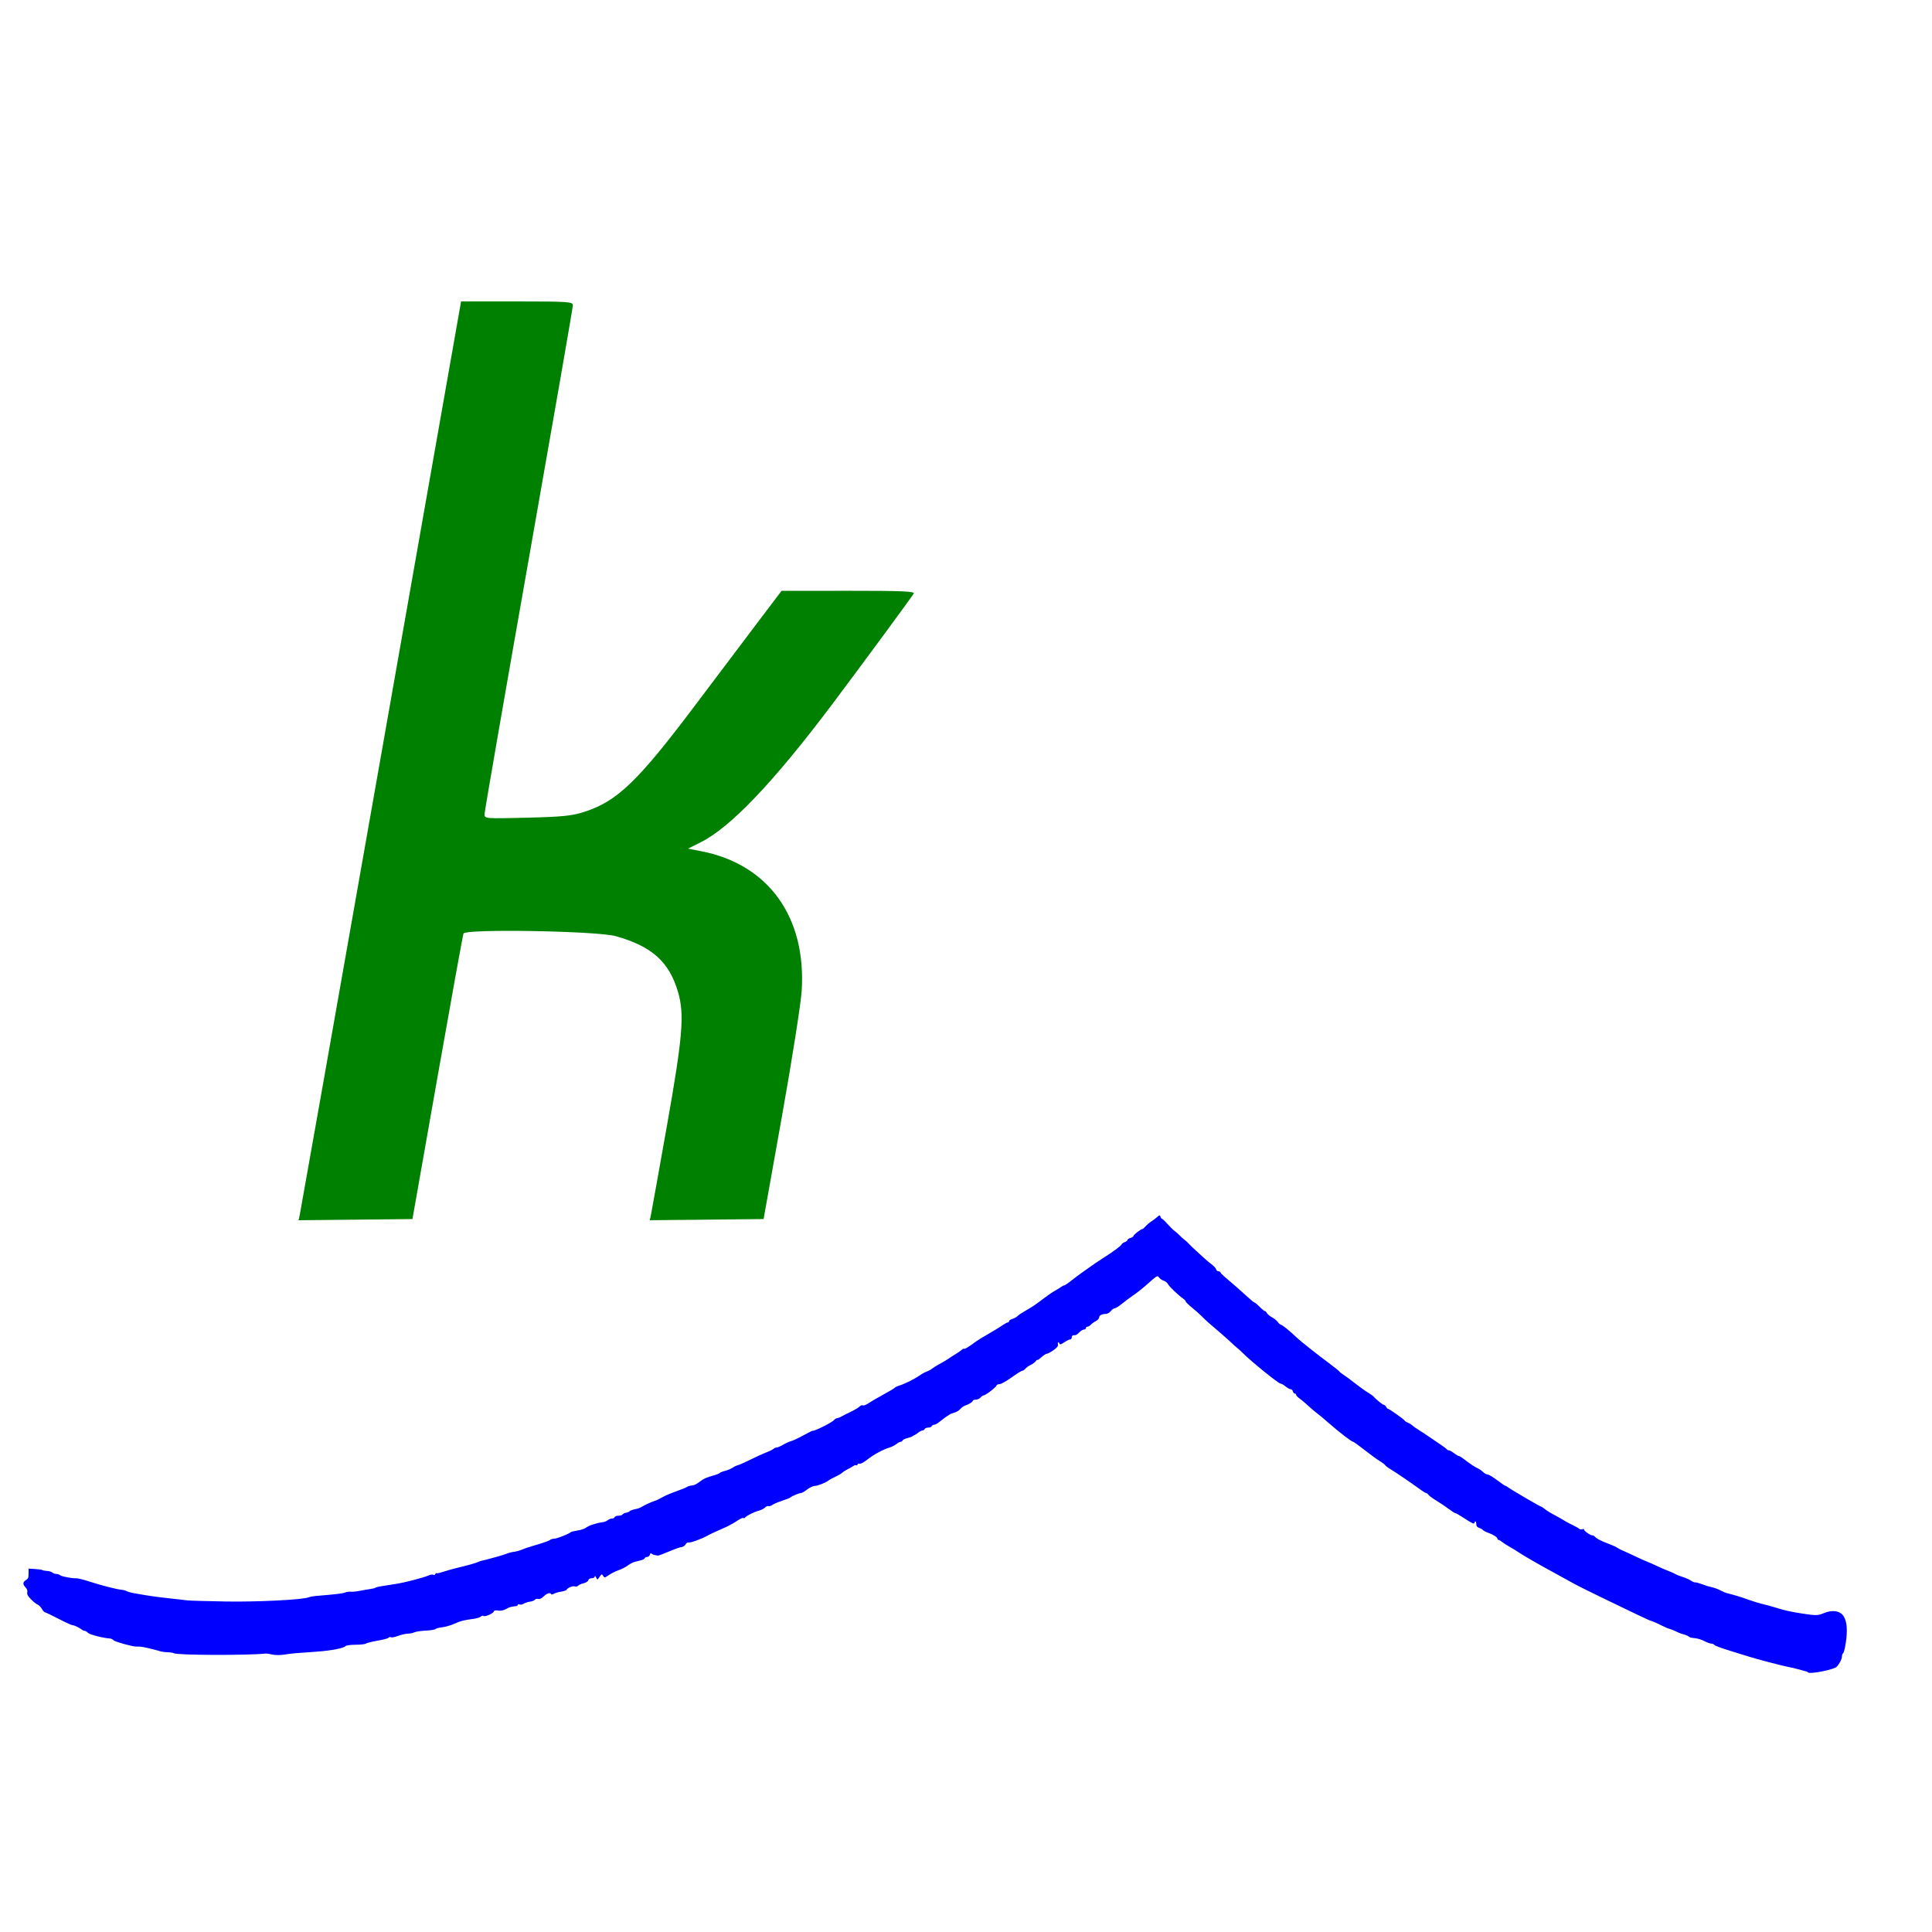 <?xml version="1.0" encoding="UTF-8" standalone="no"?>
<!-- Created with Inkscape (http://www.inkscape.org/) -->

<svg
   xmlns:dc="http://purl.org/dc/elements/1.1/"
   xmlns:cc="http://creativecommons.org/ns#"
   xmlns:rdf="http://www.w3.org/1999/02/22-rdf-syntax-ns#"
   xmlns:svg="http://www.w3.org/2000/svg"
   xmlns="http://www.w3.org/2000/svg"
   xmlns:sodipodi="http://sodipodi.sourceforge.net/DTD/sodipodi-0.dtd"
   xmlns:inkscape="http://www.inkscape.org/namespaces/inkscape"
   width="32"
   height="32"
   viewBox="0 0 32 32"
   id="svg2"
   version="1.1"
   inkscape:version="0.91 r13725"
   sodipodi:docname="favicon.svg">
  <defs
     id="defs4" />
  <sodipodi:namedview
     id="base"
     pagecolor="#ffffff"
     bordercolor="#666666"
     borderopacity="1.0"
     inkscape:pageopacity="0.0"
     inkscape:pageshadow="2"
     inkscape:zoom="3.94"
     inkscape:cx="19.111903"
     inkscape:cy="-3.5227043"
     inkscape:document-units="px"
     inkscape:current-layer="layer1"
     showgrid="false"
     fit-margin-top="0"
     fit-margin-left="0"
     fit-margin-right="0"
     fit-margin-bottom="0"
     units="px"
     inkscape:window-width="1387"
     inkscape:window-height="876"
     inkscape:window-x="53"
     inkscape:window-y="24"
     inkscape:window-maximized="1" />
  <g
     inkscape:label="Ebene 1"
     inkscape:groupmode="layer"
     id="layer1"
     transform="translate(-186.251,-515.177)">
    <path
       style="fill:#0000ff;fill-opacity:1"
       d="m 369.375,1075.685 c 0,-0.135 -0.111,-0.246 -0.246,-0.246 -0.135,0 -0.246,0.111 -0.246,0.246 0,0.135 0.111,0.246 0.246,0.246 0.135,0 0.246,-0.111 0.246,-0.246 z"
       id="path3494"
       inkscape:connector-curvature="0" />
    <g
       id="g3499"
       transform="matrix(0.096,0,0,0.096,315.406,447.854)">
      <path
         id="path3496"
         d="m -1033.428,989.815 c -0.038,-0.061 -0.225,-0.145 -0.416,-0.187 -0.191,-0.042 -0.759,-0.197 -1.262,-0.343 -0.503,-0.146 -1.257,-0.324 -1.677,-0.394 -0.843,-0.142 -5.66,-1.401 -6.858,-1.793 -0.419,-0.137 -1.893,-0.595 -3.277,-1.017 -1.383,-0.422 -2.58,-0.868 -2.659,-0.991 -0.08,-0.123 -0.32,-0.226 -0.533,-0.229 -0.214,-0.008 -0.766,-0.206 -1.227,-0.45 -0.461,-0.244 -1.213,-0.469 -1.672,-0.499 -0.458,-0.03 -0.904,-0.146 -0.991,-0.258 -0.086,-0.112 -0.466,-0.281 -0.843,-0.375 -0.377,-0.095 -0.96,-0.317 -1.295,-0.494 -0.335,-0.177 -0.85,-0.384 -1.143,-0.459 -0.293,-0.076 -0.945,-0.352 -1.448,-0.614 -0.777,-0.404 -1.352,-0.649 -2.134,-0.908 -0.223,-0.074 -6.803,-3.223 -8.23,-3.938 -0.67,-0.336 -1.871,-0.922 -2.667,-1.302 -0.796,-0.38 -2.065,-1.043 -2.819,-1.473 -0.754,-0.43 -2.16,-1.206 -3.124,-1.723 -2.124,-1.14 -4.884,-2.736 -5.715,-3.303 -0.335,-0.229 -1.011,-0.642 -1.502,-0.918 -0.491,-0.276 -1.074,-0.653 -1.295,-0.839 -0.222,-0.186 -0.488,-0.339 -0.593,-0.34 -0.105,-6.1e-4 -0.191,-0.085 -0.191,-0.187 0,-0.263 -0.711,-0.728 -1.594,-1.042 -0.416,-0.148 -0.827,-0.361 -0.914,-0.473 -0.087,-0.112 -0.382,-0.281 -0.654,-0.375 -0.35,-0.121 -0.495,-0.309 -0.495,-0.641 0,-0.259 -0.068,-0.471 -0.152,-0.471 -0.084,0 -0.152,0.1 -0.152,0.222 0,0.305 -0.469,0.093 -1.938,-0.874 -0.689,-0.454 -1.306,-0.805 -1.372,-0.781 -0.065,0.025 -0.565,-0.291 -1.11,-0.701 -0.545,-0.41 -1.505,-1.056 -2.134,-1.436 -0.629,-0.38 -1.251,-0.836 -1.384,-1.013 -0.132,-0.177 -0.319,-0.323 -0.415,-0.323 -0.096,0 -0.468,-0.215 -0.826,-0.478 -1.504,-1.102 -4.517,-3.159 -5.224,-3.565 -0.419,-0.241 -0.865,-0.571 -0.991,-0.732 -0.126,-0.162 -0.469,-0.436 -0.762,-0.609 -0.616,-0.364 -1.526,-1.028 -3.353,-2.446 -0.712,-0.553 -1.351,-1.004 -1.419,-1.002 -0.254,0.008 -2.195,-1.475 -4.116,-3.146 -1.248,-1.085 -1.286,-1.117 -2.389,-1.985 -0.377,-0.297 -1.029,-0.859 -1.448,-1.25 -0.419,-0.391 -1.019,-0.892 -1.333,-1.113 -0.314,-0.221 -0.572,-0.501 -0.572,-0.621 0,-0.12 -0.105,-0.219 -0.233,-0.219 -0.128,0 -0.273,-0.166 -0.321,-0.368 -0.048,-0.202 -0.22,-0.368 -0.382,-0.368 -0.162,0 -0.563,-0.221 -0.892,-0.49 -0.329,-0.27 -0.72,-0.491 -0.87,-0.491 -0.347,0 -5.072,-3.83 -6.521,-5.284 -0.335,-0.337 -0.781,-0.743 -0.991,-0.904 -0.209,-0.161 -0.631,-0.539 -0.938,-0.841 -0.306,-0.302 -1.05,-0.968 -1.653,-1.48 -2.117,-1.799 -2.825,-2.431 -3.438,-3.061 -0.34,-0.35 -1.111,-1.036 -1.714,-1.525 -0.603,-0.489 -1.097,-0.974 -1.097,-1.077 0,-0.104 -0.189,-0.315 -0.419,-0.471 -0.801,-0.54 -2.402,-2.066 -2.629,-2.507 -0.126,-0.244 -0.464,-0.514 -0.752,-0.6 -0.288,-0.086 -0.641,-0.328 -0.784,-0.536 -0.29,-0.423 -0.275,-0.433 -2.367,1.424 -0.568,0.504 -1.517,1.246 -2.108,1.649 -0.592,0.403 -1.48,1.067 -1.973,1.475 -0.494,0.408 -1.032,0.742 -1.195,0.742 -0.164,0 -0.472,0.221 -0.685,0.49 -0.213,0.27 -0.601,0.492 -0.862,0.494 -0.694,0.008 -1.161,0.254 -1.161,0.619 0,0.176 -0.257,0.455 -0.572,0.619 -0.314,0.165 -0.707,0.449 -0.872,0.632 -0.165,0.183 -0.423,0.333 -0.572,0.333 -0.149,0 -0.271,0.11 -0.271,0.245 0,0.135 -0.146,0.245 -0.325,0.245 -0.179,0 -0.539,0.213 -0.8,0.473 -0.499,0.497 -0.523,0.508 -1.008,0.508 -0.169,0 -0.305,0.163 -0.305,0.368 0,0.202 -0.131,0.368 -0.292,0.368 -0.161,0 -0.622,0.228 -1.025,0.506 -0.462,0.319 -0.753,0.409 -0.787,0.245 -0.029,-0.143 -0.124,-0.261 -0.21,-0.261 -0.086,0 -0.116,0.168 -0.067,0.373 0.065,0.273 -0.141,0.537 -0.765,0.981 -0.469,0.334 -0.98,0.608 -1.134,0.608 -0.154,0 -0.591,0.279 -0.972,0.621 -0.38,0.342 -0.691,0.545 -0.691,0.452 0,-0.093 -0.12,0.008 -0.267,0.215 -0.147,0.211 -0.541,0.505 -0.876,0.655 -0.335,0.15 -0.743,0.436 -0.905,0.636 -0.163,0.2 -0.408,0.364 -0.545,0.364 -0.137,0 -0.964,0.517 -1.838,1.148 -0.874,0.632 -1.811,1.156 -2.083,1.165 -0.272,0.009 -0.495,0.092 -0.495,0.185 0,0.249 -1.754,1.638 -2.186,1.731 -0.205,0.044 -0.48,0.225 -0.613,0.402 -0.133,0.177 -0.483,0.333 -0.779,0.346 -0.296,0.014 -0.538,0.1 -0.538,0.191 0,0.206 -0.675,0.634 -1.326,0.841 -0.268,0.085 -0.646,0.354 -0.838,0.597 -0.193,0.243 -0.659,0.524 -1.036,0.624 -0.377,0.1 -0.754,0.251 -0.838,0.334 -0.084,0.084 -0.187,0.161 -0.229,0.173 -0.135,0.038 -0.976,0.647 -1.545,1.12 -0.305,0.253 -0.695,0.46 -0.867,0.46 -0.172,0 -0.356,0.11 -0.407,0.245 -0.052,0.135 -0.326,0.245 -0.61,0.245 -0.283,0 -0.558,0.11 -0.61,0.245 -0.052,0.135 -0.217,0.245 -0.367,0.245 -0.15,0 -0.492,0.176 -0.76,0.391 -0.268,0.215 -0.57,0.411 -0.671,0.436 -0.101,0.025 -0.253,0.111 -0.336,0.191 -0.084,0.08 -0.477,0.221 -0.873,0.314 -0.396,0.092 -0.76,0.272 -0.809,0.399 -0.049,0.127 -0.205,0.232 -0.346,0.233 -0.142,6.2e-4 -0.463,0.174 -0.715,0.385 -0.252,0.211 -0.8,0.487 -1.219,0.614 -1.135,0.342 -2.608,1.146 -3.83,2.09 -0.598,0.462 -1.191,0.776 -1.318,0.697 -0.127,-0.079 -0.277,-0.023 -0.333,0.123 -0.056,0.146 -0.16,0.208 -0.231,0.138 -0.071,-0.071 -0.324,0 -0.561,0.159 -0.237,0.158 -0.466,0.302 -0.508,0.319 -0.389,0.158 -1.327,0.727 -1.448,0.877 -0.084,0.105 -0.563,0.381 -1.065,0.615 -0.502,0.234 -1.016,0.51 -1.143,0.614 -0.496,0.405 -1.894,0.97 -2.42,0.977 -0.305,0.008 -0.897,0.279 -1.316,0.611 -0.419,0.332 -0.899,0.609 -1.067,0.616 -0.357,0.015 -1.608,0.538 -1.829,0.764 -0.084,0.086 -0.735,0.346 -1.448,0.577 -0.712,0.232 -1.467,0.555 -1.676,0.719 -0.209,0.164 -0.504,0.252 -0.655,0.198 -0.151,-0.054 -0.425,0.058 -0.61,0.25 -0.184,0.192 -0.64,0.427 -1.012,0.521 -0.803,0.203 -2.143,0.867 -2.402,1.19 -0.101,0.126 -0.249,0.164 -0.328,0.086 -0.079,-0.079 -0.614,0.178 -1.188,0.571 -0.574,0.393 -1.73,0.999 -2.568,1.346 -0.838,0.348 -1.901,0.845 -2.362,1.105 -1.091,0.616 -3.11,1.337 -3.364,1.2 -0.109,-0.058 -0.323,0.093 -0.475,0.338 -0.152,0.244 -0.443,0.445 -0.647,0.445 -0.204,0 -1.181,0.343 -2.172,0.762 -0.991,0.419 -1.87,0.748 -1.953,0.731 -0.084,-0.018 -0.327,-0.065 -0.541,-0.105 -0.214,-0.04 -0.471,-0.155 -0.573,-0.256 -0.107,-0.107 -0.222,-0.023 -0.275,0.2 -0.051,0.211 -0.252,0.383 -0.447,0.383 -0.196,0 -0.393,0.098 -0.439,0.218 -0.047,0.12 -0.307,0.275 -0.581,0.345 -0.273,0.07 -0.771,0.196 -1.106,0.281 -0.335,0.085 -0.884,0.367 -1.219,0.627 -0.335,0.26 -1.055,0.628 -1.6,0.818 -0.545,0.19 -1.315,0.575 -1.711,0.855 -0.656,0.465 -0.742,0.476 -0.961,0.123 -0.219,-0.353 -0.274,-0.337 -0.615,0.178 -0.367,0.554 -0.378,0.556 -0.597,0.092 -0.126,-0.268 -0.225,-0.34 -0.227,-0.167 -0.01,0.184 -0.212,0.307 -0.522,0.307 -0.308,0 -0.551,0.142 -0.601,0.351 -0.047,0.198 -0.402,0.425 -0.816,0.521 -0.403,0.094 -0.818,0.28 -0.922,0.414 -0.104,0.134 -0.368,0.188 -0.585,0.121 -0.384,-0.118 -1.276,0.256 -1.439,0.604 -0.044,0.095 -0.469,0.233 -0.944,0.307 -0.475,0.074 -1.036,0.241 -1.247,0.37 -0.211,0.129 -0.416,0.153 -0.455,0.051 -0.129,-0.335 -0.771,-0.131 -1.312,0.417 -0.337,0.341 -0.679,0.496 -0.93,0.421 -0.218,-0.065 -0.466,-0.008 -0.55,0.128 -0.085,0.136 -0.455,0.283 -0.822,0.328 -0.368,0.044 -0.866,0.206 -1.108,0.359 -0.242,0.153 -0.567,0.213 -0.724,0.133 -0.157,-0.08 -0.285,-0.055 -0.285,0.055 0,0.11 -0.154,0.217 -0.343,0.236 -0.864,0.09 -1.147,0.174 -1.751,0.519 -0.388,0.221 -0.917,0.319 -1.325,0.245 -0.436,-0.079 -0.703,-0.021 -0.746,0.159 -0.082,0.344 -1.554,0.982 -1.77,0.766 -0.085,-0.085 -0.296,-0.034 -0.467,0.115 -0.172,0.148 -0.705,0.319 -1.184,0.38 -1.727,0.22 -2.261,0.355 -3.37,0.852 -0.62,0.278 -1.57,0.552 -2.112,0.61 -0.542,0.058 -1.064,0.196 -1.159,0.307 -0.095,0.111 -0.839,0.231 -1.653,0.267 -0.814,0.035 -1.705,0.169 -1.98,0.296 -0.275,0.127 -0.788,0.231 -1.14,0.231 -0.352,0 -1.099,0.171 -1.66,0.381 -0.562,0.21 -1.123,0.318 -1.248,0.241 -0.125,-0.077 -0.304,-0.042 -0.398,0.077 -0.094,0.119 -0.96,0.351 -1.924,0.515 -0.964,0.164 -1.86,0.388 -1.991,0.497 -0.131,0.109 -0.939,0.2 -1.796,0.202 -0.857,0 -1.641,0.111 -1.743,0.243 -0.264,0.341 -2.448,0.769 -4.757,0.932 -4.157,0.294 -4.605,0.334 -5.791,0.525 -0.67,0.107 -1.596,0.104 -2.057,-0.008 -0.461,-0.112 -0.975,-0.19 -1.143,-0.172 -3.256,0.339 -15.509,0.291 -15.869,-0.062 -0.073,-0.072 -0.51,-0.143 -0.971,-0.158 -0.461,-0.015 -1.01,-0.077 -1.219,-0.139 -1.381,-0.405 -3.194,-0.828 -3.581,-0.835 -0.251,-0.008 -0.594,-0.012 -0.762,-0.016 -0.732,-0.018 -3.677,-0.849 -3.872,-1.093 -0.118,-0.148 -0.392,-0.281 -0.61,-0.296 -1.202,-0.081 -3.49,-0.668 -3.781,-0.971 -0.186,-0.193 -0.444,-0.351 -0.574,-0.351 -0.13,0 -0.355,-0.097 -0.501,-0.215 -0.415,-0.337 -1.325,-0.766 -1.627,-0.766 -0.151,0 -1.233,-0.497 -2.404,-1.104 -1.171,-0.607 -2.214,-1.103 -2.317,-1.103 -0.103,0 -0.343,-0.267 -0.533,-0.592 -0.19,-0.326 -0.528,-0.665 -0.75,-0.753 -0.223,-0.088 -0.732,-0.497 -1.133,-0.909 -0.55,-0.566 -0.707,-0.858 -0.64,-1.195 0.061,-0.306 -0.034,-0.576 -0.3,-0.856 -0.511,-0.539 -0.491,-0.919 0.068,-1.259 0.387,-0.235 0.457,-0.408 0.457,-1.129 l 0,-0.851 1.13,0.067 c 0.621,0.037 1.187,0.119 1.257,0.182 0.07,0.064 0.423,0.131 0.784,0.149 0.361,0.018 0.785,0.144 0.943,0.28 0.157,0.136 0.467,0.246 0.687,0.246 0.221,0 0.517,0.1 0.658,0.221 0.264,0.227 2.05,0.558 2.825,0.523 0.239,-0.011 1.279,0.255 2.311,0.592 1.985,0.647 4.72,1.341 5.484,1.391 0.252,0.017 0.629,0.121 0.838,0.232 0.209,0.111 0.69,0.255 1.067,0.321 0.377,0.066 1.337,0.233 2.134,0.371 1.232,0.214 3.584,0.506 7.315,0.908 0.461,0.049 3.444,0.135 6.629,0.189 5.423,0.093 13.275,-0.303 14.249,-0.718 0.21,-0.089 0.758,-0.194 1.219,-0.233 3.679,-0.31 4.568,-0.415 5.076,-0.598 0.319,-0.115 0.759,-0.177 0.979,-0.138 0.22,0.038 0.884,-0.025 1.478,-0.14 0.593,-0.116 1.437,-0.26 1.876,-0.322 0.439,-0.061 0.852,-0.166 0.919,-0.233 0.122,-0.121 0.604,-0.21 3.465,-0.643 1.578,-0.238 4.753,-1.061 5.732,-1.485 0.308,-0.133 0.663,-0.179 0.789,-0.101 0.126,0.078 0.276,0.021 0.332,-0.124 0.056,-0.146 0.154,-0.215 0.217,-0.152 0.063,0.063 0.59,-0.048 1.171,-0.246 0.581,-0.198 1.742,-0.521 2.58,-0.718 1.71,-0.402 3.238,-0.842 3.581,-1.032 0.126,-0.07 0.434,-0.163 0.686,-0.209 0.252,-0.045 0.629,-0.137 0.838,-0.204 0.21,-0.067 0.861,-0.245 1.448,-0.395 0.587,-0.151 1.375,-0.396 1.753,-0.546 0.377,-0.15 0.96,-0.302 1.295,-0.338 0.335,-0.036 0.918,-0.191 1.295,-0.344 0.776,-0.315 0.827,-0.332 3.124,-1.025 0.922,-0.278 1.745,-0.587 1.829,-0.687 0.084,-0.1 0.402,-0.193 0.707,-0.207 0.52,-0.024 2.553,-0.827 2.855,-1.127 0.075,-0.075 0.608,-0.206 1.183,-0.29 0.575,-0.085 1.227,-0.303 1.448,-0.485 0.434,-0.358 1.813,-0.817 2.8,-0.932 0.337,-0.039 0.761,-0.2 0.943,-0.356 0.182,-0.157 0.502,-0.285 0.713,-0.285 0.21,0 0.424,-0.11 0.476,-0.245 0.052,-0.135 0.351,-0.245 0.664,-0.245 0.314,0 0.635,-0.101 0.715,-0.224 0.08,-0.123 0.351,-0.257 0.602,-0.297 0.252,-0.04 0.533,-0.16 0.625,-0.266 0.092,-0.106 0.504,-0.257 0.914,-0.335 0.411,-0.078 0.884,-0.234 1.051,-0.346 0.467,-0.312 1.766,-0.916 2.362,-1.097 0.293,-0.089 0.876,-0.367 1.295,-0.617 0.419,-0.25 1.448,-0.693 2.286,-0.985 0.838,-0.292 1.713,-0.646 1.944,-0.787 0.231,-0.141 0.609,-0.253 0.838,-0.25 0.23,0 0.658,-0.162 0.951,-0.366 0.293,-0.205 0.739,-0.513 0.991,-0.685 0.251,-0.172 0.972,-0.452 1.6,-0.623 0.629,-0.171 1.212,-0.393 1.295,-0.494 0.084,-0.101 0.494,-0.265 0.912,-0.365 0.418,-0.1 1,-0.344 1.295,-0.542 0.295,-0.198 0.707,-0.393 0.917,-0.434 0.21,-0.041 1.204,-0.483 2.21,-0.982 1.006,-0.499 2.24,-1.061 2.743,-1.248 0.503,-0.187 1.034,-0.45 1.179,-0.584 0.146,-0.134 0.4,-0.243 0.566,-0.243 0.166,0 0.664,-0.214 1.107,-0.476 0.443,-0.262 1.08,-0.548 1.415,-0.637 0.335,-0.088 1.282,-0.534 2.105,-0.99 0.822,-0.456 1.542,-0.812 1.6,-0.791 0.285,0.104 3.372,-1.446 3.669,-1.843 0.119,-0.159 0.361,-0.305 0.536,-0.323 0.176,-0.018 0.525,-0.155 0.777,-0.303 0.252,-0.148 0.972,-0.512 1.6,-0.809 0.629,-0.297 1.297,-0.697 1.485,-0.889 0.188,-0.192 0.445,-0.286 0.571,-0.208 0.126,0.078 0.539,-0.072 0.917,-0.333 0.378,-0.261 1.528,-0.931 2.553,-1.489 1.026,-0.558 1.934,-1.099 2.018,-1.203 0.084,-0.104 0.358,-0.25 0.61,-0.325 1.105,-0.329 2.749,-1.142 3.81,-1.885 0.335,-0.235 0.85,-0.509 1.143,-0.611 0.293,-0.101 0.705,-0.327 0.914,-0.501 0.21,-0.174 0.827,-0.556 1.372,-0.849 0.545,-0.292 1.196,-0.68 1.448,-0.861 0.251,-0.181 0.766,-0.512 1.143,-0.736 0.377,-0.224 0.865,-0.562 1.083,-0.749 0.219,-0.188 0.432,-0.287 0.474,-0.219 0.07,0.112 0.877,-0.386 2.024,-1.25 0.252,-0.19 1.212,-0.777 2.134,-1.306 0.922,-0.529 2.008,-1.194 2.413,-1.477 0.405,-0.284 0.834,-0.516 0.953,-0.516 0.119,0 0.216,-0.098 0.216,-0.218 0,-0.12 0.257,-0.294 0.572,-0.386 0.314,-0.092 0.709,-0.308 0.876,-0.478 0.168,-0.171 0.648,-0.505 1.067,-0.744 0.419,-0.238 0.916,-0.532 1.105,-0.653 0.189,-0.121 0.497,-0.315 0.686,-0.433 0.189,-0.117 0.926,-0.658 1.638,-1.201 0.712,-0.543 1.638,-1.174 2.057,-1.402 0.419,-0.228 0.881,-0.515 1.027,-0.638 0.145,-0.123 0.351,-0.222 0.457,-0.22 0.106,0 0.673,-0.376 1.259,-0.84 0.587,-0.464 1.41,-1.082 1.829,-1.373 0.419,-0.291 1.105,-0.779 1.524,-1.083 0.419,-0.305 1.242,-0.86 1.829,-1.235 2.149,-1.373 3.392,-2.288 3.504,-2.579 0.045,-0.117 0.286,-0.284 0.537,-0.373 0.251,-0.088 0.455,-0.25 0.455,-0.359 0,-0.109 0.24,-0.271 0.533,-0.36 0.293,-0.088 0.533,-0.253 0.533,-0.365 0,-0.198 1.371,-1.247 1.524,-1.165 0.042,0.022 0.282,-0.188 0.533,-0.467 0.252,-0.279 0.697,-0.659 0.991,-0.843 0.293,-0.184 0.751,-0.528 1.016,-0.763 0.408,-0.362 0.496,-0.373 0.567,-0.075 0.046,0.194 0.155,0.352 0.243,0.352 0.087,0 0.512,0.399 0.943,0.887 0.431,0.488 0.996,1.043 1.256,1.234 0.26,0.191 0.678,0.563 0.929,0.826 0.252,0.264 0.621,0.594 0.82,0.734 0.2,0.14 0.542,0.456 0.762,0.702 0.22,0.246 0.776,0.779 1.237,1.184 0.461,0.406 1.078,0.97 1.372,1.255 0.293,0.284 0.854,0.752 1.246,1.039 0.392,0.287 0.75,0.677 0.795,0.867 0.045,0.19 0.218,0.345 0.383,0.345 0.165,0 0.339,0.099 0.385,0.22 0.047,0.121 0.376,0.463 0.733,0.761 1.222,1.019 2.935,2.523 3.952,3.469 0.559,0.52 1.089,0.946 1.176,0.946 0.087,0 0.483,0.331 0.88,0.736 0.397,0.405 0.802,0.736 0.901,0.736 0.099,0 0.261,0.157 0.36,0.35 0.099,0.192 0.496,0.523 0.882,0.735 0.386,0.212 0.831,0.572 0.988,0.801 0.157,0.229 0.418,0.449 0.578,0.488 0.284,0.07 1.554,1.108 2.709,2.214 0.651,0.624 3.553,2.921 5.672,4.491 0.796,0.59 1.551,1.198 1.676,1.351 0.126,0.153 0.469,0.425 0.762,0.603 0.293,0.178 1.151,0.813 1.905,1.41 0.754,0.597 1.749,1.312 2.21,1.588 0.461,0.276 0.907,0.587 0.991,0.69 0.386,0.473 1.605,1.464 1.801,1.464 0.12,0 0.302,0.162 0.404,0.36 0.102,0.198 0.231,0.336 0.285,0.308 0.126,-0.066 2.816,1.837 2.921,2.066 0.043,0.094 0.283,0.247 0.533,0.342 0.251,0.094 0.593,0.303 0.76,0.465 0.168,0.162 0.716,0.547 1.219,0.857 0.503,0.31 1.189,0.759 1.524,0.998 0.335,0.239 1.158,0.797 1.829,1.24 0.671,0.443 1.284,0.897 1.364,1.009 0.08,0.112 0.255,0.203 0.391,0.203 0.135,0 0.53,0.221 0.876,0.49 0.347,0.27 0.72,0.49 0.829,0.49 0.109,-5.3e-4 0.472,0.214 0.807,0.476 1.042,0.814 2.005,1.456 2.46,1.639 0.24,0.097 0.642,0.377 0.893,0.624 0.251,0.246 0.616,0.448 0.809,0.449 0.194,4.6e-4 0.935,0.442 1.647,0.982 0.712,0.539 1.361,0.981 1.441,0.981 0.08,0 0.265,0.103 0.41,0.228 0.338,0.291 5.357,3.23 5.696,3.334 0.14,0.043 0.467,0.256 0.728,0.473 0.261,0.217 0.867,0.601 1.348,0.853 0.986,0.517 1.795,0.975 2.246,1.27 0.168,0.109 0.682,0.377 1.143,0.594 0.461,0.217 0.963,0.503 1.115,0.634 0.152,0.132 0.409,0.171 0.572,0.088 0.162,-0.083 0.295,-0.048 0.295,0.078 0,0.248 1.253,1.09 1.468,0.986 0.072,-0.035 0.303,0.118 0.513,0.341 0.209,0.223 1.032,0.648 1.829,0.945 0.796,0.297 1.619,0.653 1.829,0.791 0.209,0.138 0.45,0.281 0.533,0.318 0.892,0.393 2.451,1.111 3.124,1.44 0.461,0.225 1.215,0.557 1.676,0.738 0.461,0.181 1.215,0.514 1.676,0.742 0.461,0.228 1.284,0.583 1.829,0.79 0.545,0.207 1.128,0.467 1.295,0.578 0.168,0.111 0.716,0.329 1.219,0.484 0.503,0.155 1.158,0.444 1.456,0.642 0.298,0.198 0.607,0.332 0.686,0.299 0.079,-0.034 0.555,0.083 1.058,0.26 0.503,0.176 0.983,0.344 1.067,0.373 0.084,0.028 0.495,0.135 0.914,0.236 0.419,0.101 1.036,0.336 1.372,0.522 0.335,0.186 0.85,0.401 1.143,0.477 1.638,0.426 2.349,0.643 3.658,1.116 0.796,0.288 1.859,0.617 2.362,0.731 0.841,0.191 1.334,0.329 3.505,0.982 0.906,0.272 3.165,0.682 4.918,0.892 0.964,0.115 1.497,0.048 2.262,-0.285 1.424,-0.62 2.807,-0.398 3.393,0.544 0.574,0.923 0.693,2.389 0.371,4.565 -0.136,0.923 -0.34,1.735 -0.453,1.804 -0.113,0.07 -0.207,0.308 -0.21,0.529 -0.01,0.492 -0.404,1.285 -0.912,1.816 -0.484,0.506 -4.719,1.329 -4.948,0.961 z"
         style="fill:#0000ff;fill-opacity:1"
         inkscape:connector-curvature="0" />
      <path
         style="fill:#008000;fill-opacity:1"
         d="m -1293.658,910.95 c 0.111,-0.475 6.422,-36.143 14.023,-79.261 l 13.821,-78.398 9.644,0 c 8.945,0 9.644,0.049 9.644,0.669 0,0.368 -3.429,20.098 -7.621,43.845 -4.191,23.746 -7.621,43.527 -7.621,43.957 0,0.767 0.135,0.778 7.335,0.598 6.122,-0.153 7.754,-0.319 9.869,-1.001 5.715,-1.845 9.245,-5.245 19.248,-18.542 3.947,-5.246 8.891,-11.802 10.987,-14.567 l 3.81,-5.028 11.549,-0.008 c 9.141,-0.006 11.488,0.092 11.259,0.469 -0.495,0.813 -9.568,13.132 -14.243,19.337 -10.014,13.292 -17.403,21.031 -22.521,23.588 l -2.182,1.091 2.345,0.461 c 11.536,2.27 18.057,11.334 17.27,24.006 -0.14,2.248 -1.638,11.787 -3.412,21.726 l -3.163,17.718 -9.817,0.102 -9.817,0.102 0.22,-1.054 c 0.121,-0.58 1.344,-7.399 2.719,-15.153 2.753,-15.529 3.066,-19.3 1.924,-23.193 -1.522,-5.191 -4.509,-7.867 -10.729,-9.611 -3.223,-0.904 -25.955,-1.297 -26.278,-0.454 -0.116,0.302 -2.145,11.509 -4.508,24.905 l -4.298,24.357 -9.828,0.102 -9.828,0.102 0.202,-0.864 z"
         id="path7424"
         inkscape:connector-curvature="0" />
    </g>
  </g>
</svg>
